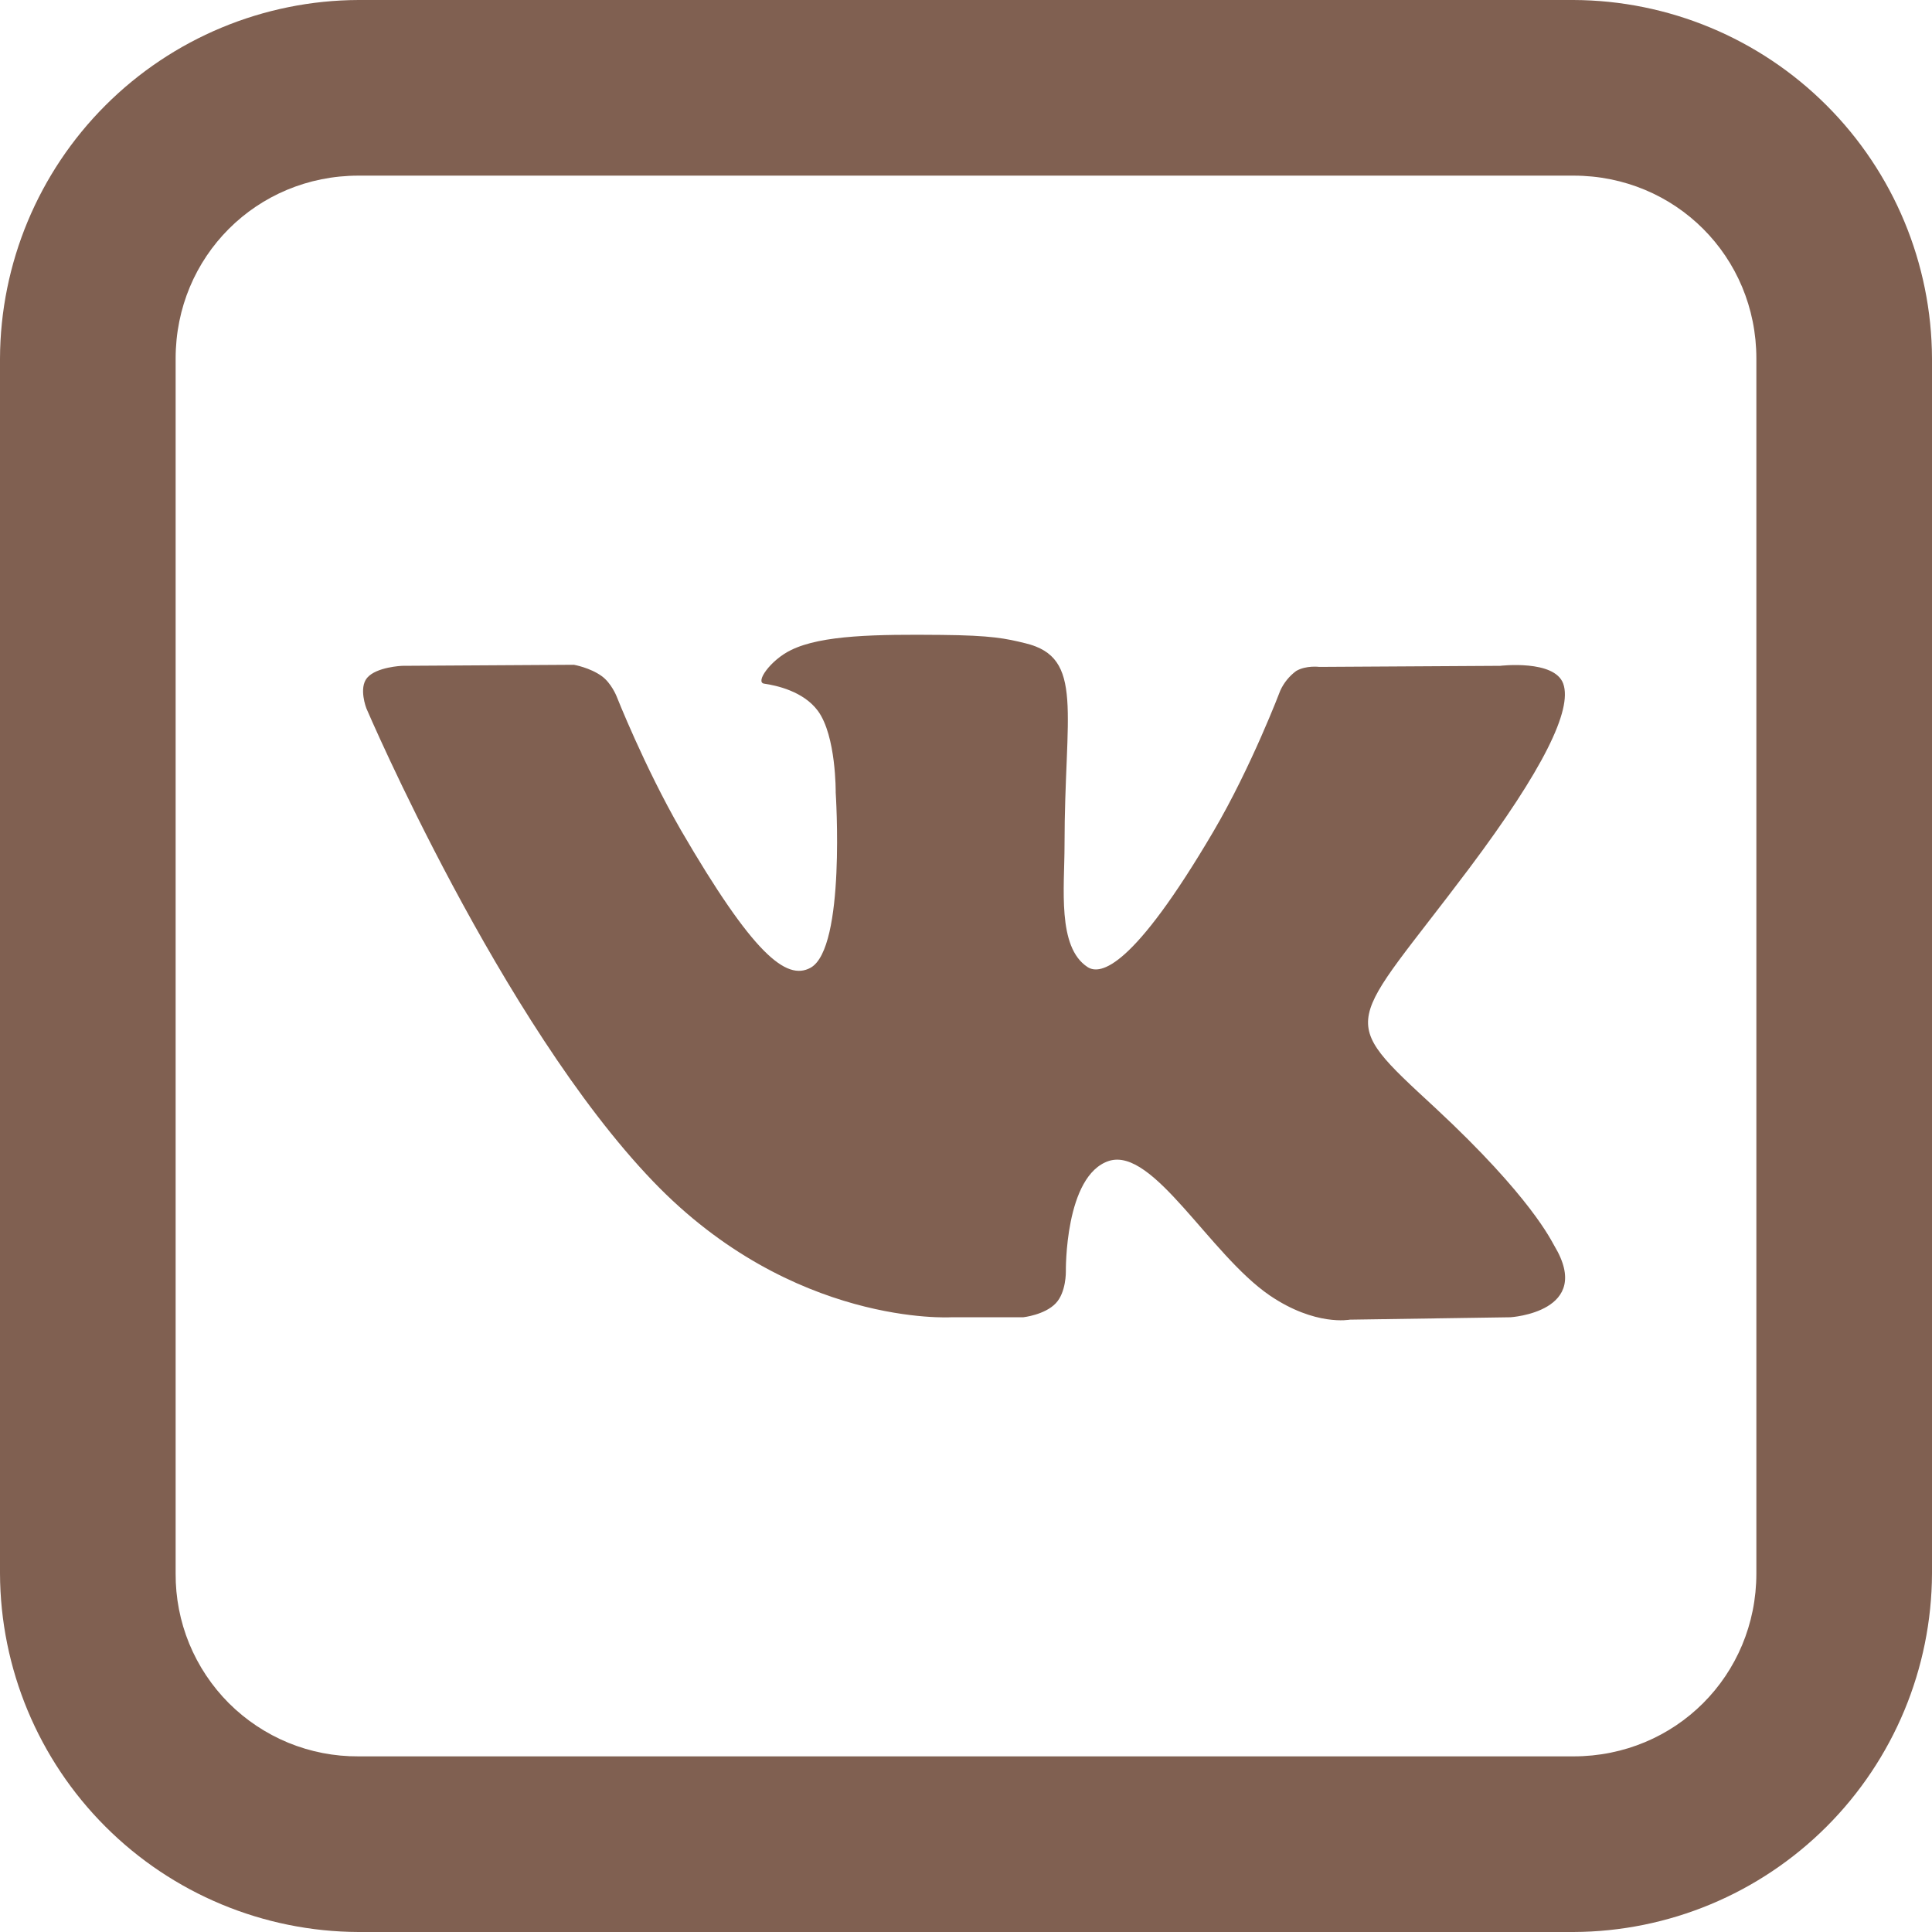 <?xml version="1.0" encoding="UTF-8"?> <svg xmlns="http://www.w3.org/2000/svg" width="54" height="54" viewBox="0 0 54 54" fill="none"> <path d="M10.02 0C7.365 0.01 4.823 1.069 2.946 2.946C1.069 4.823 0.01 7.365 0 10.02V43.98C0.01 46.635 1.069 49.177 2.946 51.054C4.823 52.931 7.365 53.99 10.02 54H43.98C46.635 53.99 49.177 52.931 51.054 51.054C52.931 49.177 53.99 46.635 54 43.98V10.02C53.99 7.365 52.931 4.823 51.054 2.946C49.177 1.069 46.635 0.01 43.98 0H10.02ZM10.02 4.909H43.98C46.828 4.909 49.091 7.172 49.091 10.02V43.98C49.091 46.828 46.828 49.091 43.98 49.091H10.02C9.347 49.095 8.681 48.966 8.059 48.711C7.437 48.455 6.872 48.079 6.396 47.604C5.921 47.128 5.545 46.563 5.289 45.941C5.034 45.319 4.905 44.653 4.909 43.98V10.02C4.909 7.172 7.172 4.909 10.02 4.909ZM26.31 17.746C24.506 17.729 22.972 17.746 22.11 18.169C21.534 18.448 21.094 19.079 21.362 19.109C21.698 19.158 22.454 19.32 22.859 19.867C23.375 20.567 23.358 22.15 23.358 22.15C23.358 22.15 23.645 26.502 22.655 27.049C21.976 27.422 21.045 26.664 19.032 23.203C18.006 21.421 17.231 19.455 17.231 19.455C17.231 19.455 17.084 19.089 16.819 18.898C16.492 18.66 16.041 18.581 16.041 18.581L11.237 18.61C11.237 18.61 10.518 18.64 10.26 18.947C10.02 19.234 10.24 19.798 10.24 19.798C10.24 19.798 13.998 28.59 18.255 33.021C22.157 37.088 26.588 36.818 26.588 36.818H28.6C28.6 36.818 29.204 36.752 29.511 36.425C29.801 36.119 29.791 35.542 29.791 35.542C29.791 35.542 29.752 32.849 30.998 32.447C32.236 32.061 33.806 35.053 35.485 36.205C36.762 37.076 37.729 36.885 37.729 36.885L42.218 36.818C42.218 36.818 44.557 36.673 43.446 34.823C43.359 34.68 42.802 33.463 40.12 30.969C37.299 28.362 37.675 28.785 41.067 24.268C43.129 21.517 43.953 19.838 43.693 19.109C43.448 18.429 41.931 18.61 41.931 18.61L36.877 18.64C36.877 18.64 36.504 18.591 36.227 18.755C36.036 18.897 35.884 19.084 35.785 19.3C35.785 19.3 34.98 21.428 33.914 23.242C31.671 27.056 30.76 27.267 30.397 27.029C29.543 26.472 29.754 24.803 29.754 23.625C29.754 19.914 30.319 18.38 28.662 17.98C28.114 17.845 27.712 17.759 26.313 17.746H26.31Z" fill="#806051"></path> </svg> 